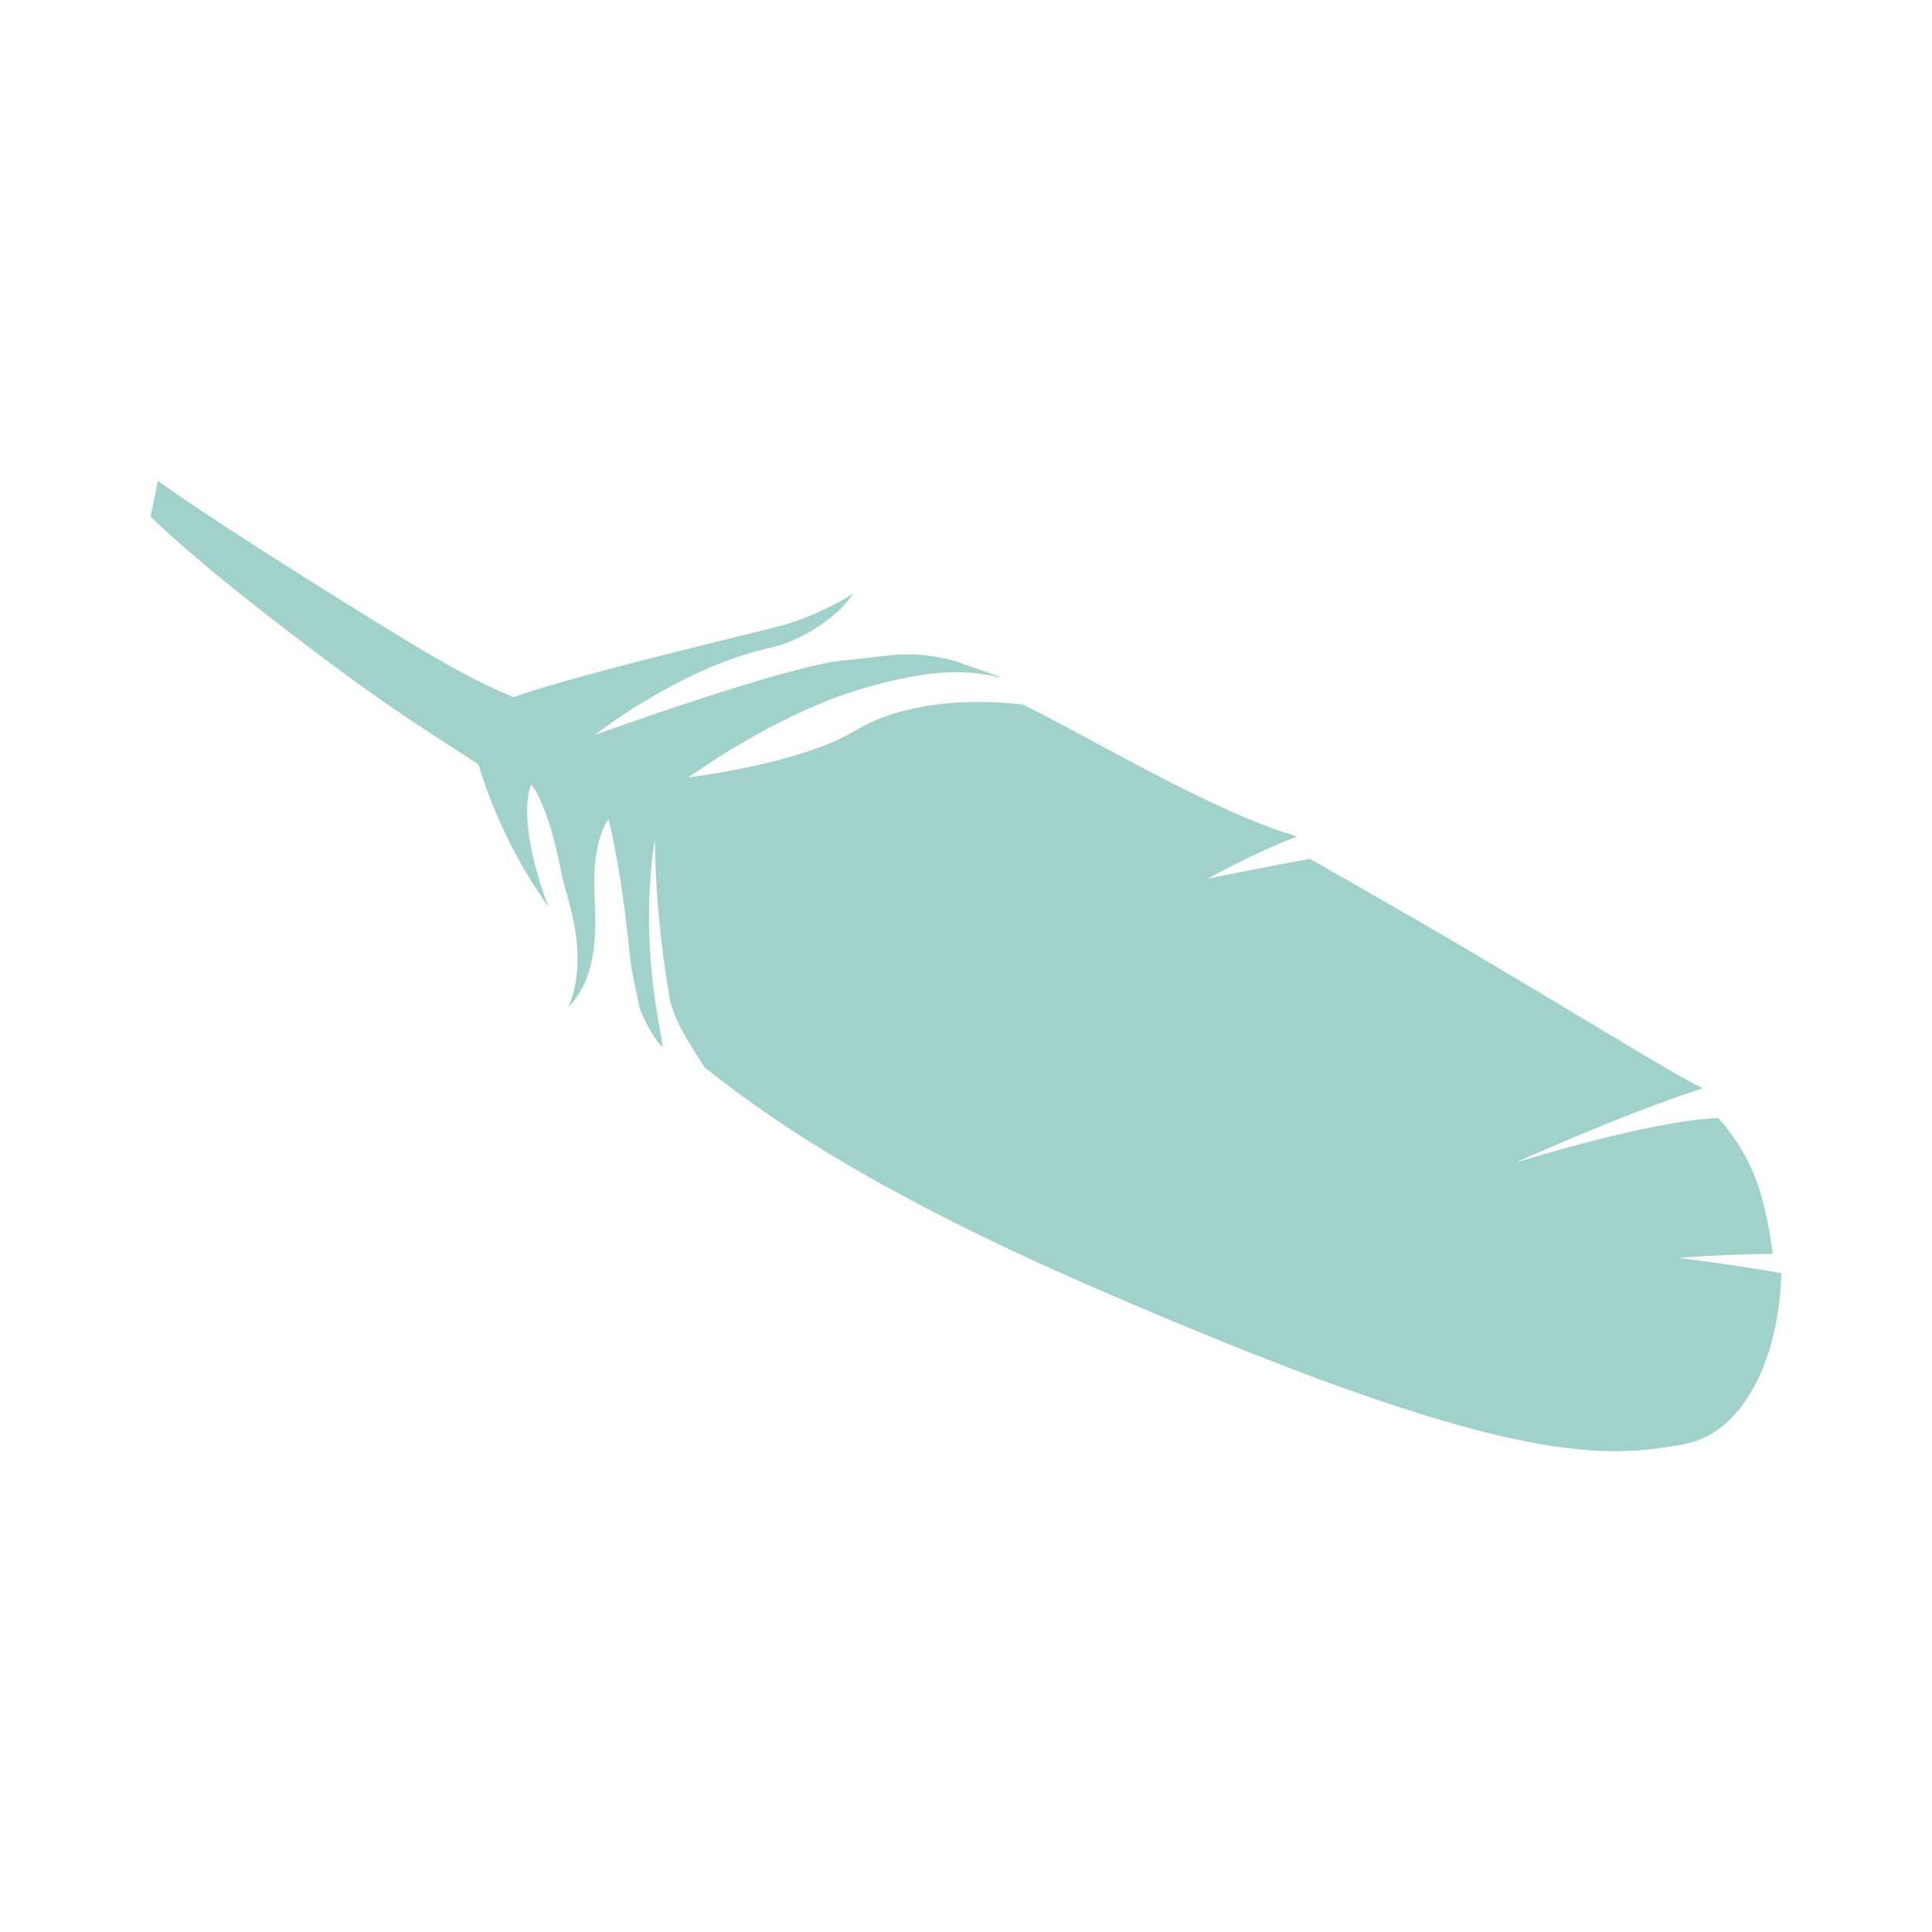 <?xml version="1.0" encoding="utf-8"?>
<!-- Generator: Adobe Illustrator 24.2.0, SVG Export Plug-In . SVG Version: 6.00 Build 0)  -->
<svg version="1.1" id="Ebene_1" xmlns="http://www.w3.org/2000/svg" xmlns:xlink="http://www.w3.org/1999/xlink" x="0px" y="0px"
	 viewBox="0 0 200 200" style="enable-background:new 0 0 200 200;" xml:space="preserve">
<style type="text/css">
	.st0{fill-rule:evenodd;clip-rule:evenodd;fill:#A7C5DC;}
	.st1{fill-rule:evenodd;clip-rule:evenodd;fill:#B1D0DB;}
	.st2{fill-rule:evenodd;clip-rule:evenodd;fill:#A0D2CB;}
</style>
<path class="st2" d="M58.147,90.51c0.439,2.311,2.994,8.243,0.697,13.746c2.575-2.715,2.991-6.372,2.7-11.478
	c-0.329-5.772,1.448-8.002,1.448-8.002s1.314,4.971,2.191,13.978c0.164,1.682,0.607,3.526,1.063,5.706
	c0.711,1.821,1.795,3.444,2.318,3.928c-0.001-0.747-0.324-2.023-0.723-4.657c-1.446-9.552-0.048-16.865-0.048-16.865
	s-0.042,7.451,1.511,16.359c0.405,2.324,2.003,4.693,3.609,7.242c8.195,6.589,19.959,13.916,39.425,22.424
	c42.882,18.741,53.238,18.233,61.977,16.614c6.302-1.168,9.852-9.038,10.097-17.713c-5.294-0.922-10.644-1.578-10.644-1.578
	s4.277-0.359,9.736-0.419c-0.217-1.876-0.574-3.817-1.121-5.814c-0.864-3.157-2.339-5.787-4.501-8.246
	c-7.299,0.296-20.974,4.619-20.974,4.619s10.687-4.887,19.364-7.7c-3.066-1.399-15.944-9.496-28.99-17.051
	c-4.209-2.437-8.05-4.637-11.668-6.692c-5.59,1.014-10.601,2.051-10.601,2.051s4.585-2.561,9.27-4.382
	c-8.609-2.434-21.781-10.451-28.438-13.658c-7.487-0.815-13.454,0.376-17.282,2.702c-5.704,3.465-17.285,4.849-17.285,4.849
	s8.997-6.591,18.188-9.246c5.902-1.705,10.22-2.143,14.294-1.015c-1.455-0.668-3.618-1.262-4.869-1.785
	c-4.866-1.259-6.733-0.479-11.446-0.074c-5.934,0.51-25.854,7.722-25.854,7.722s8.837-6.99,18.185-9.023
	c3.295-0.717,7.152-3.325,8.576-5.645c-2.243,1.543-5.817,2.92-7.036,3.242c-5.322,1.407-21.169,5.067-28.171,7.522
	c-4.459-1.894-7.703-3.736-15.908-8.832C20.562,52.984,16.348,49.771,16.348,49.771l-0.761,3.715c0,0,4.027,4.032,13.499,11.305
	c10.309,7.917,13.503,9.832,20.421,14.32c1.656,5.292,3.961,10.109,7.27,14.776c-3.522-9.422-1.78-12.681-1.78-12.681
	C54.995,81.198,56.736,83.079,58.147,90.51z"/>
</svg>

